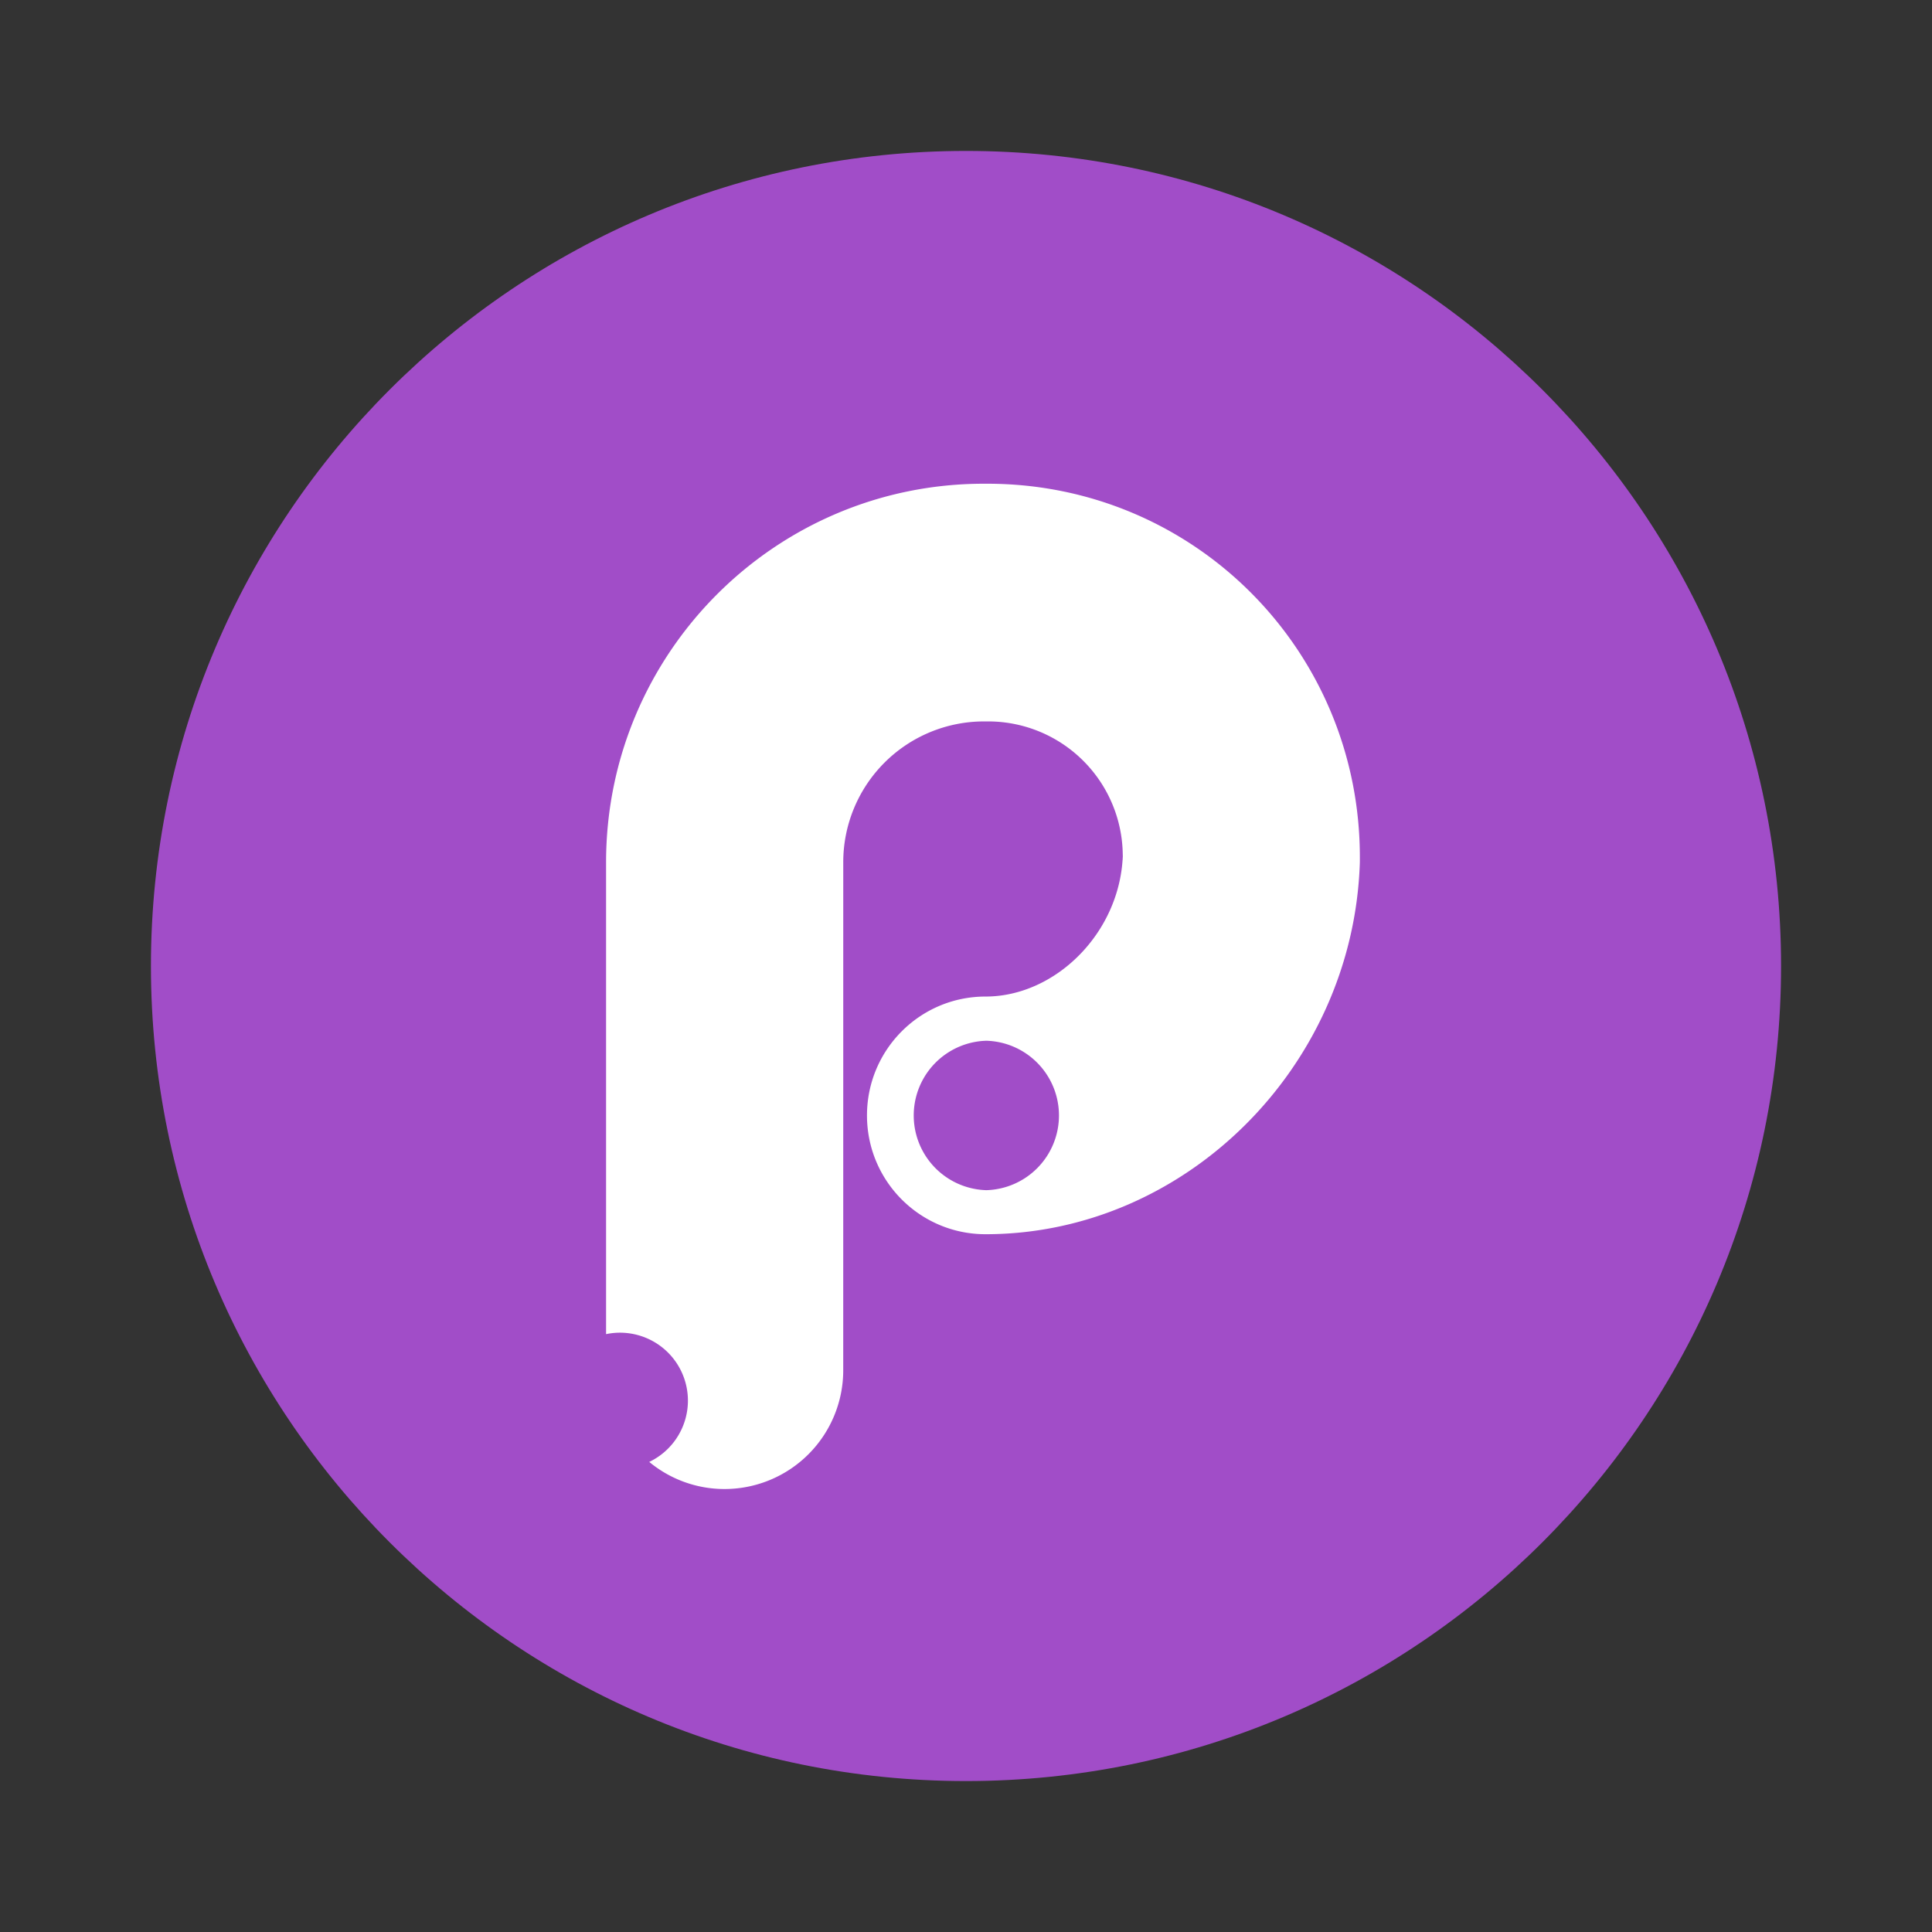 <svg width="64" height="64" xmlns="http://www.w3.org/2000/svg"><rect width="100%" height="100%" fill="#333333" stroke="none"/><path class="shp1" d="M32 59c14.911 0 27-12.089 27-27S46.911 5 32 5 5 17.089 5 32s12.089 27 27 27z" fill="#a14dc8"/><path d="M32.59 16.024c-6.91 0-12.513 5.617-12.513 12.544v15.627a2.25 2.25 0 0 1 1.43 4.233 3.909 3.909 0 0 0 2.499.898 3.934 3.934 0 0 0 3.927-3.94l.001-16.82a4.663 4.663 0 0 1 4.657-4.668h.114a4.46 4.46 0 0 1 4.488 4.479l.003-.109-.003.221-.002-.001c.002-.036.002-.075.002-.111-.11 2.534-2.233 4.635-4.546 4.635-2.17 0-3.927 1.763-3.927 3.938s1.758 3.935 3.927 3.935c6.593 0 12.147-5.509 12.397-12.242.002-.035.002-.071.003-.109v-.11c.018-6.855-5.474-12.4-12.343-12.4zm.084 18.452a2.476 2.476 0 0 1 0 4.95 2.476 2.476 0 0 1 0-4.95z" fill="#fff"/></svg>
